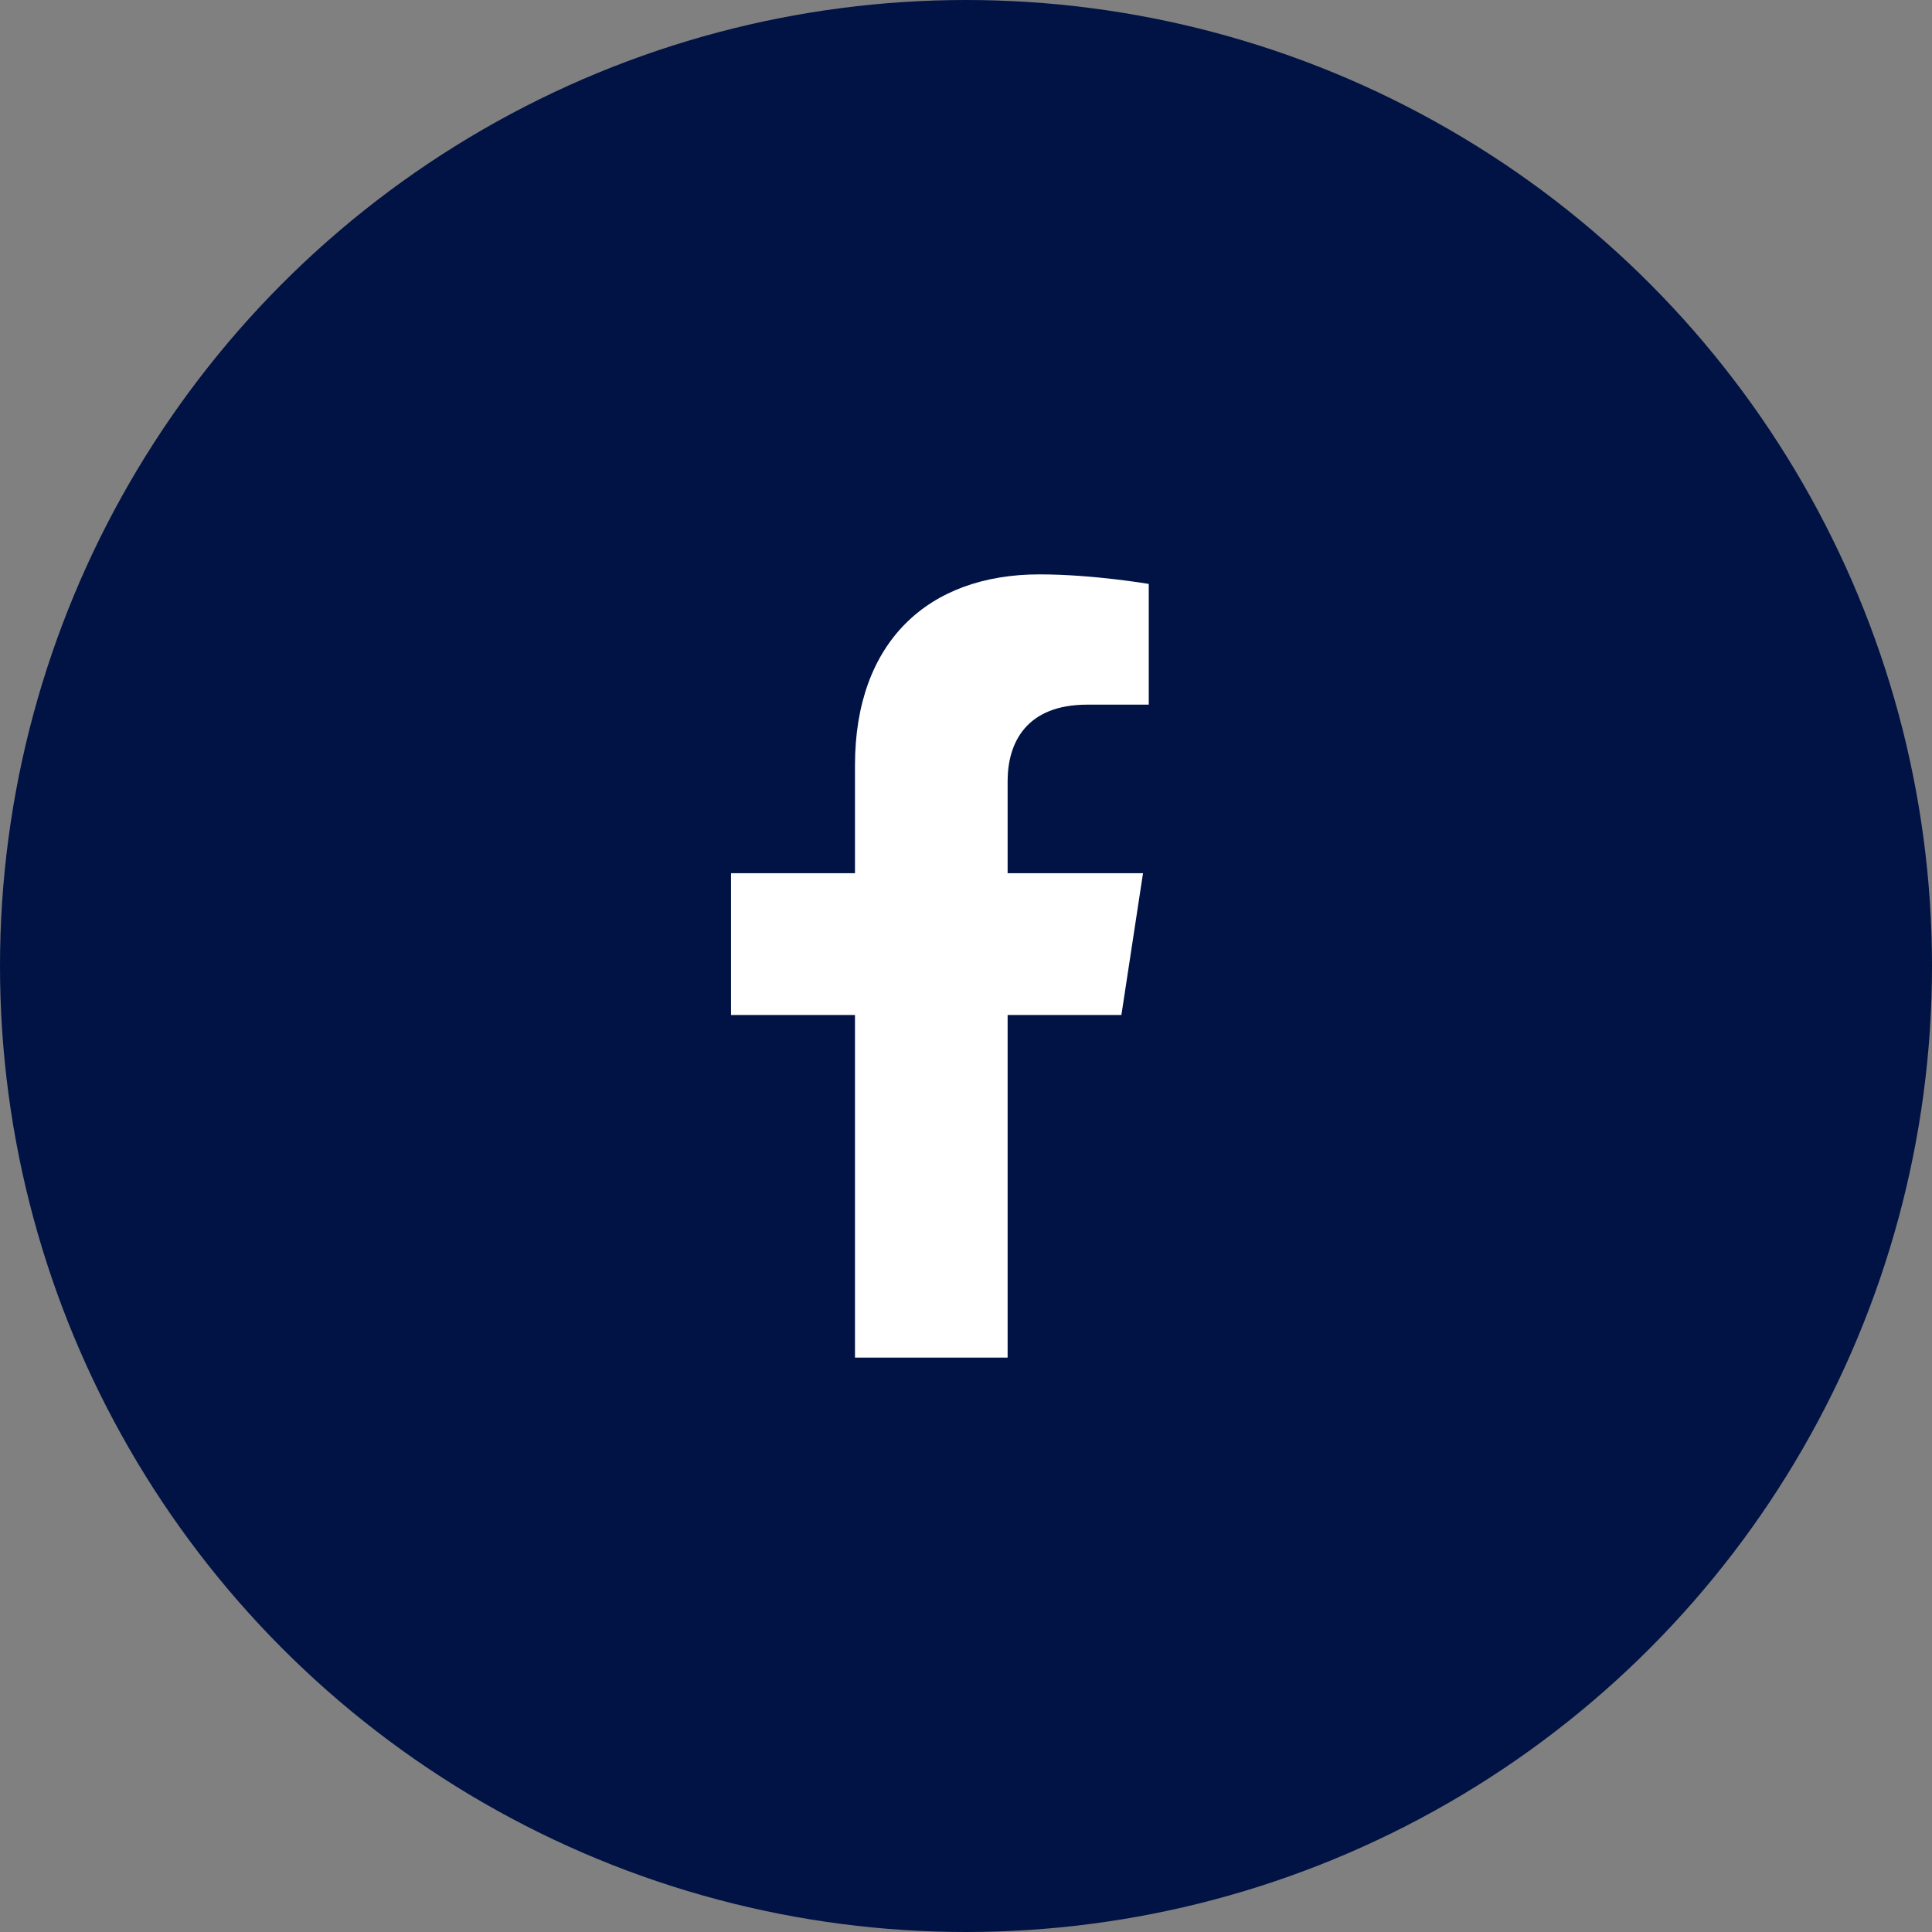 <svg width="37" height="37" viewBox="0 0 37 37" fill="none" xmlns="http://www.w3.org/2000/svg">
<rect x="0" y="0" width="37" height="37" fill="#808080" stroke="none"/>
<circle cx="18.5" cy="18.5" r="18.5" fill="#011344"/>
<path d="M21.476 19.438L21.89 16.723H19.297V14.961C19.297 14.219 19.659 13.495 20.821 13.495H22V11.183C22 11.183 20.93 11 19.907 11C17.771 11 16.374 12.3 16.374 14.654V16.723H14V19.438H16.374V26H19.297V19.438H21.476Z" fill="white"/>
</svg>
